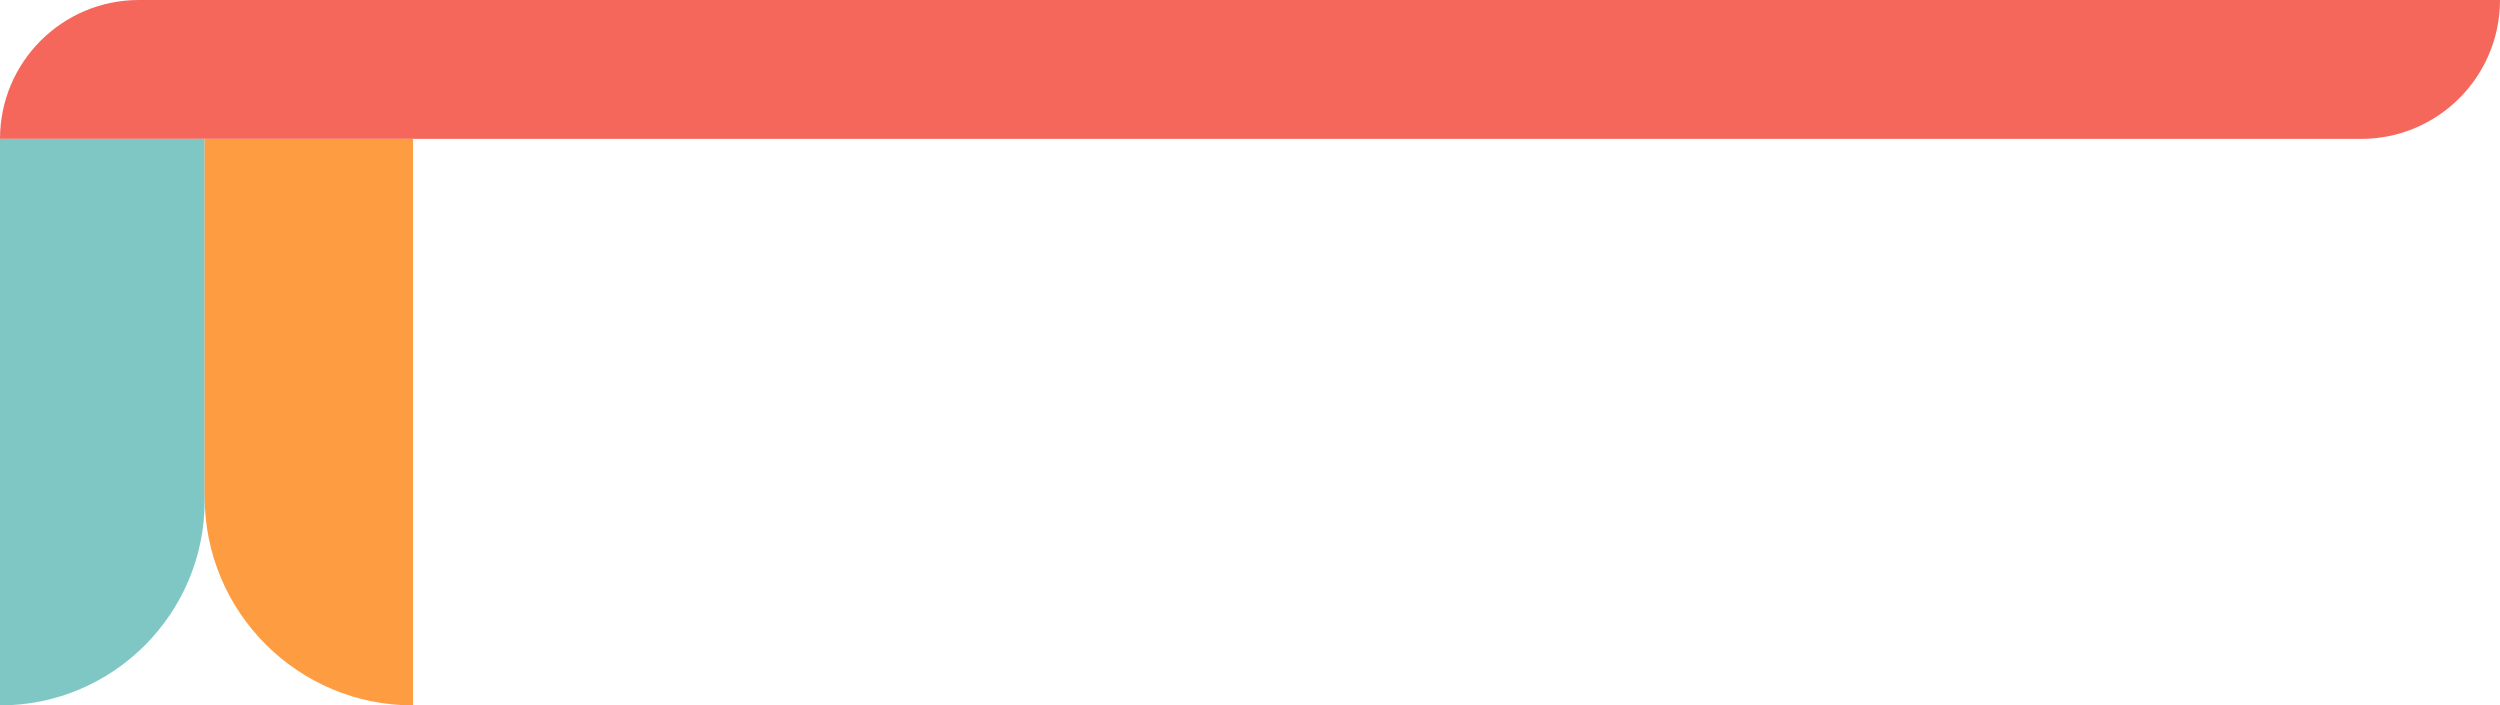 <?xml version="1.0" encoding="UTF-8"?> <svg xmlns="http://www.w3.org/2000/svg" width="684" height="193" viewBox="0 0 684 193" fill="none"> <path d="M684 0H38C17.013 0 2.28882e-05 17.013 2.28882e-05 38V38H646C666.987 38 684 20.987 684 0V0Z" fill="#F5675B"></path> <path d="M-7.56979e-06 193C30.928 193 56 167.928 56 137L56 38L1.87398e-07 38L-7.56979e-06 193V193Z" fill="#7FC7C4"></path> <path d="M113 193C81.52 193 56 167.48 56 136L56 38L113 38L113 193V193Z" fill="#FE9C42"></path> </svg> 